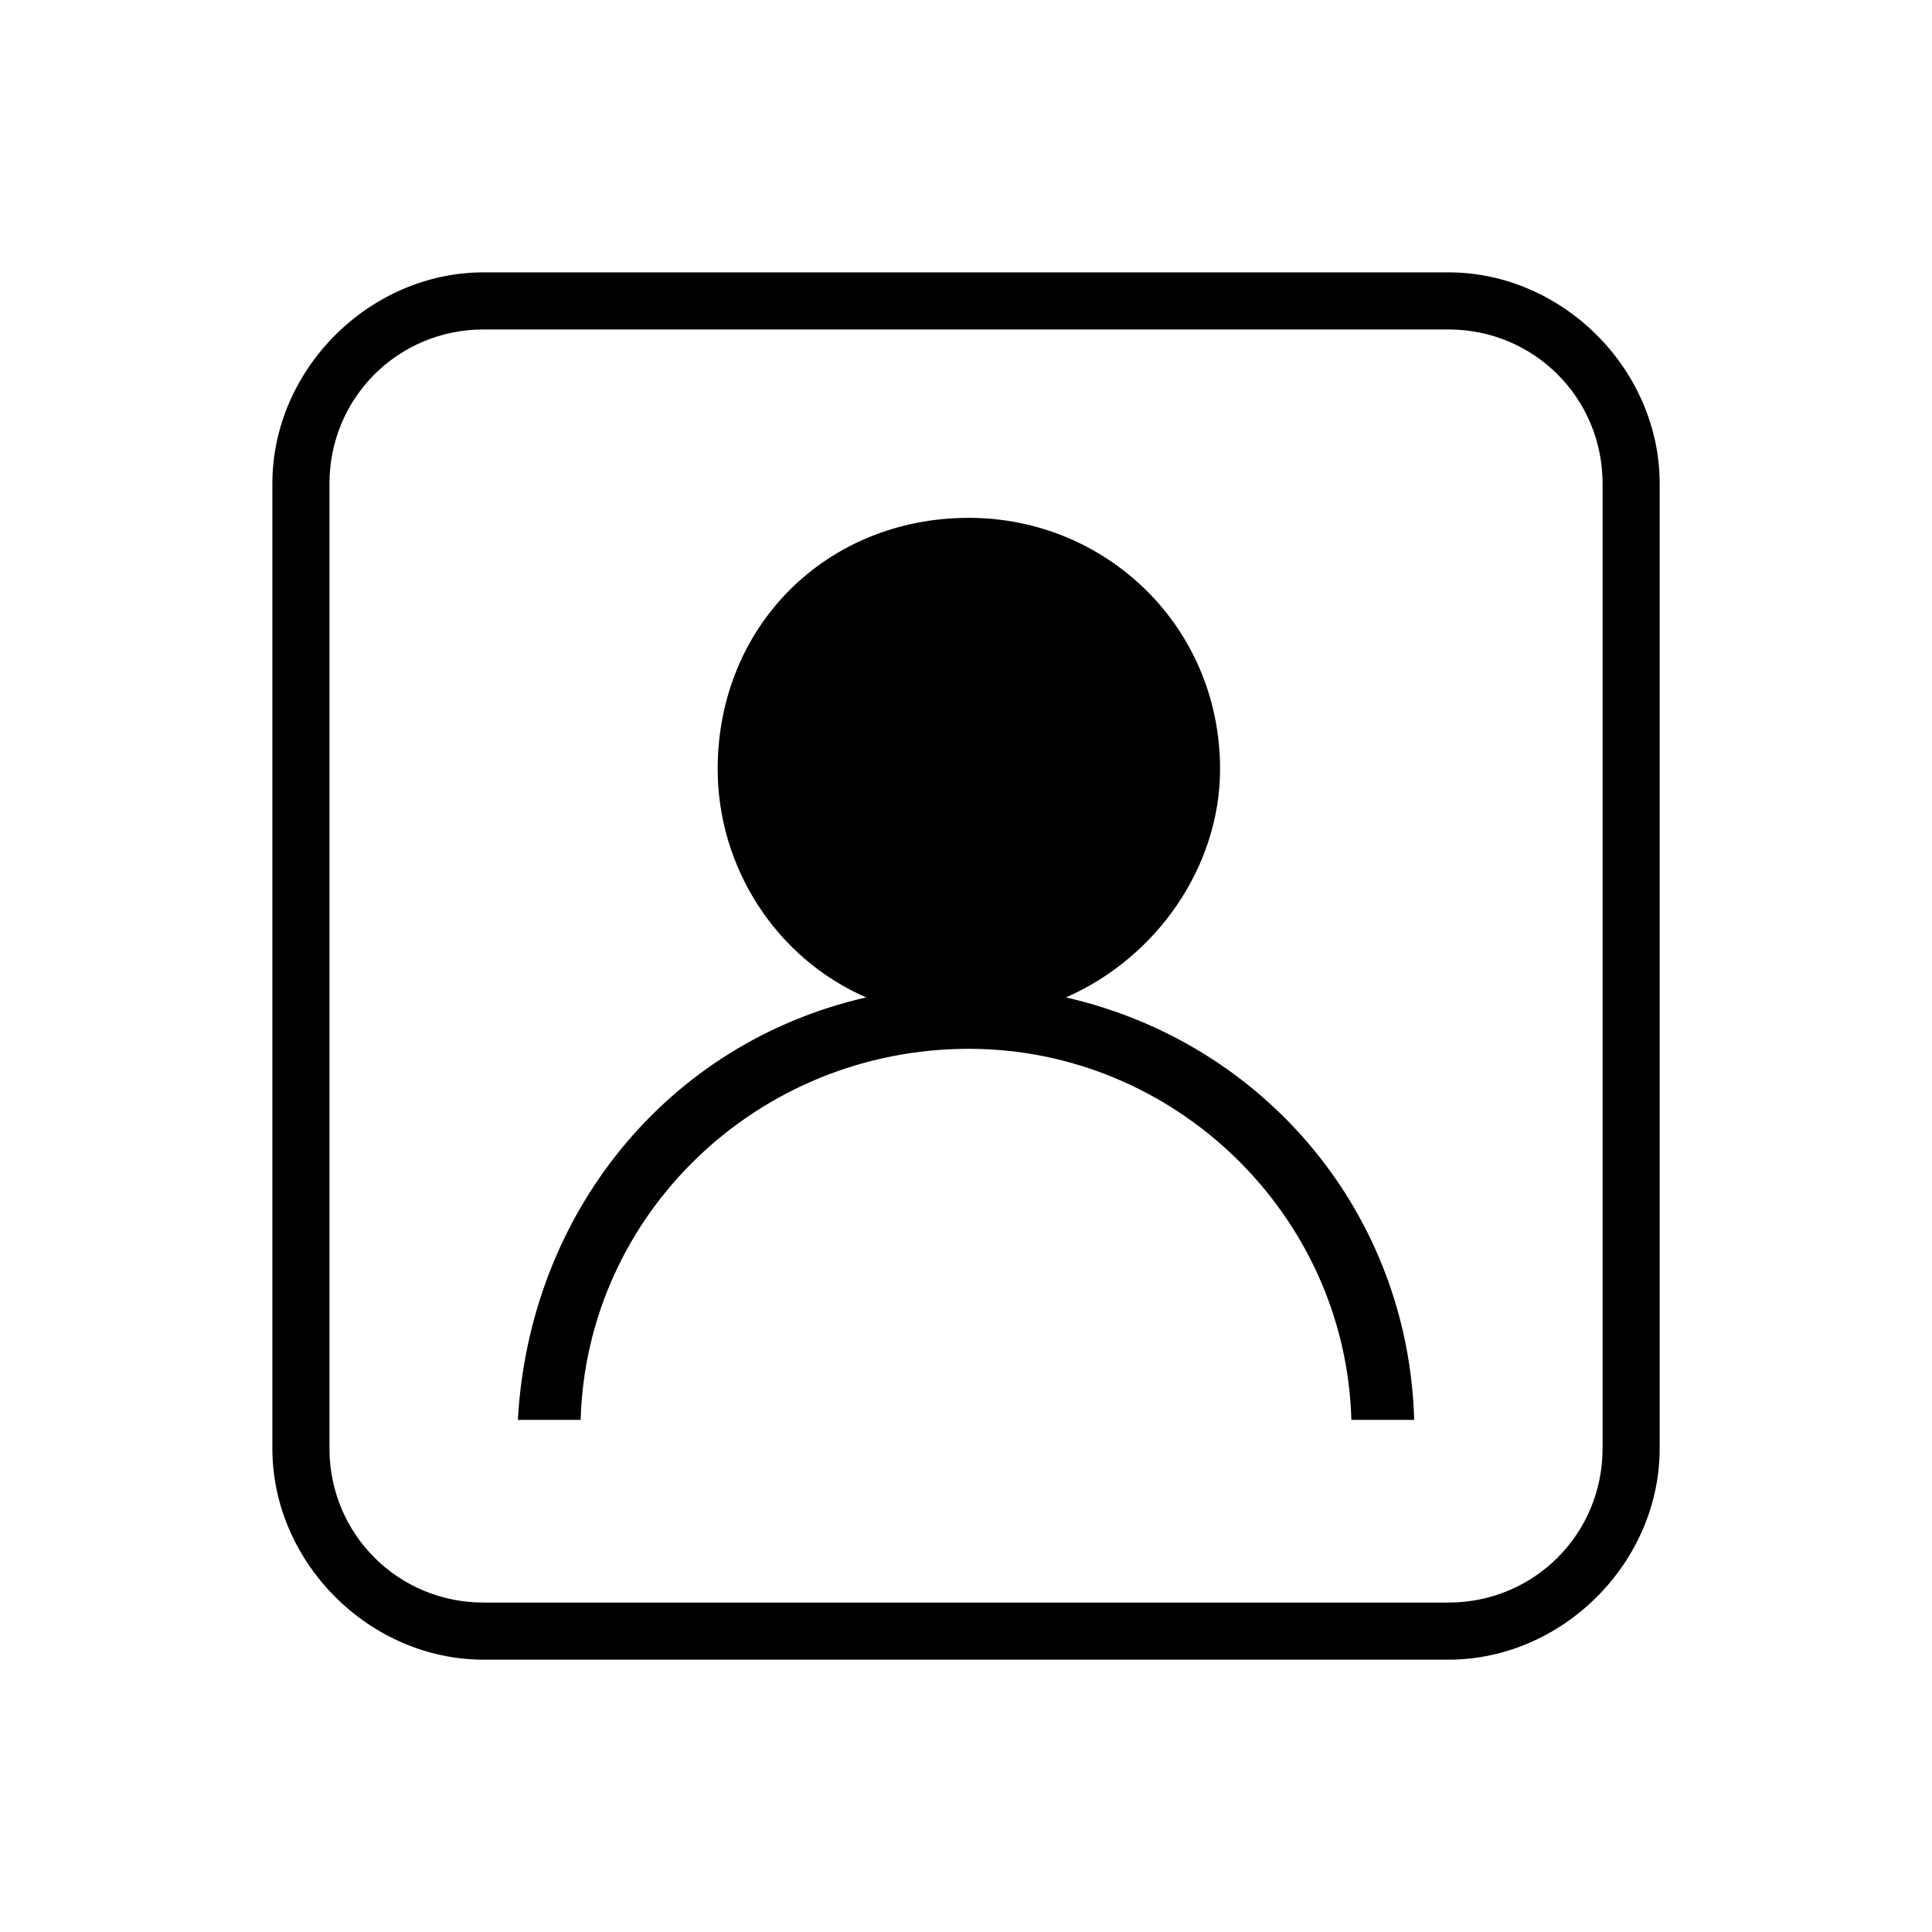 <?xml version="1.0" encoding="UTF-8"?>
<!-- Uploaded to: SVG Repo, www.svgrepo.com, Generator: SVG Repo Mixer Tools -->
<svg fill="#000000" width="800px" height="800px" version="1.1" viewBox="144 144 512 512" xmlns="http://www.w3.org/2000/svg">
 <path d="m272.16 216.18c-30.258 0-55.98 25.719-55.98 55.98v255.69c0 30.258 25.719 55.98 55.98 55.98h255.69c30.258 0 55.98-25.719 55.98-55.98v-255.69c0-30.258-25.719-55.98-55.98-55.98zm128.6 65.055c36.312 0 66.57 28.746 66.57 66.57 0 25.719-16.641 49.926-40.848 60.52 52.953 12.105 90.777 57.492 92.289 111.96h-16.641c-1.512-54.465-46.902-98.34-101.37-98.34-55.98 0-101.37 43.875-102.88 98.34h-16.641c3.027-54.465 39.336-99.855 92.289-111.96-24.207-10.59-39.336-34.797-39.336-60.52 0-37.824 28.746-66.57 66.57-66.57zm127.09-49.926c22.695 0 40.848 18.156 40.848 40.848v255.69c0 22.695-18.156 40.848-40.848 40.848h-255.69c-22.695 0-40.848-18.156-40.848-40.848v-255.69c0-22.695 18.156-40.848 40.848-40.848z" fill-rule="evenodd"/>
</svg>